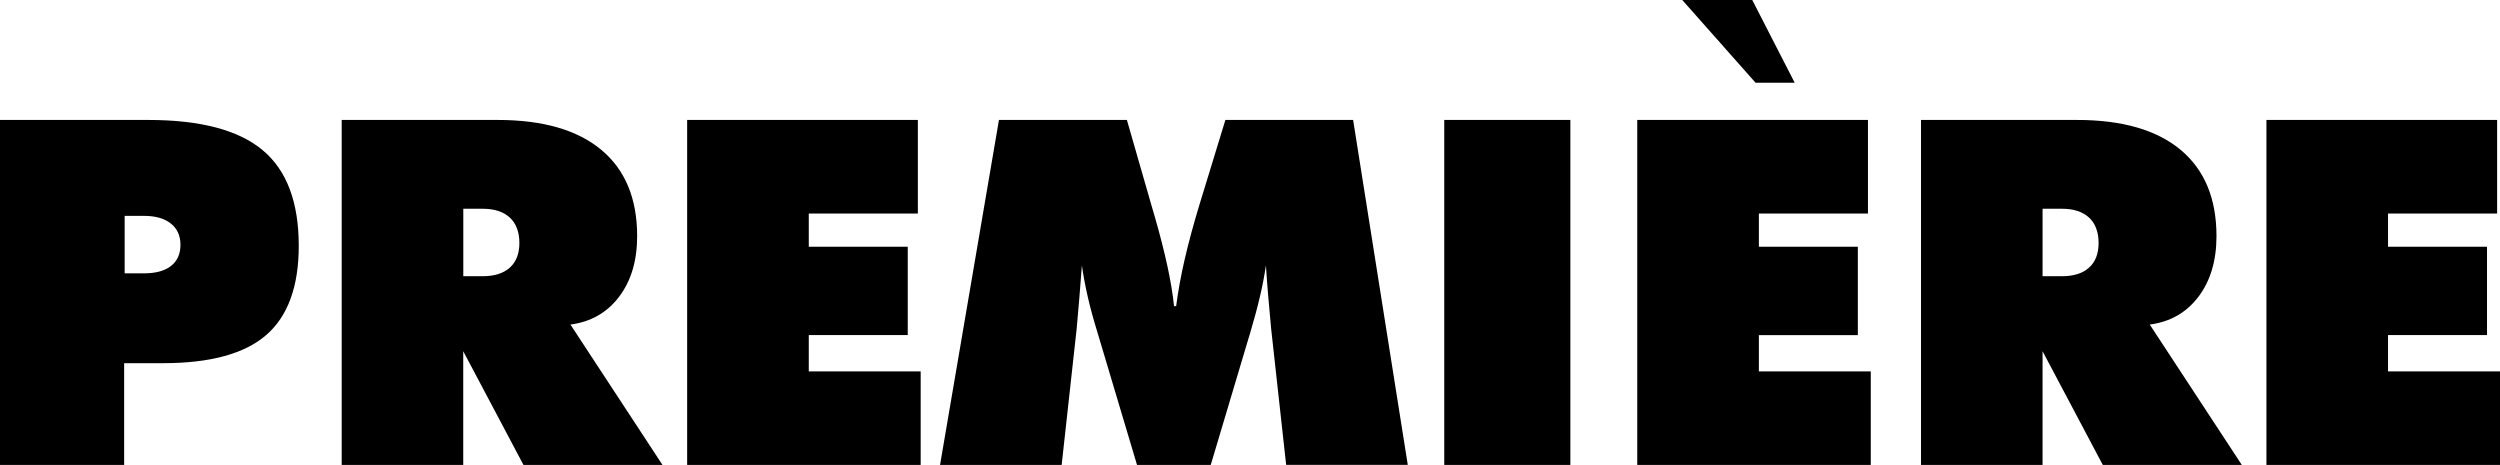 <svg xmlns="http://www.w3.org/2000/svg" viewBox="0 0 434.98 80.89">
  <path d="M0,80.89V20.87h25.79c9.07,0,15.71,1.75,19.9,5.25,4.2,3.5,6.29,9.05,6.29,16.65,0,7.08-1.89,12.25-5.66,15.52-3.77,3.27-9.76,4.9-17.96,4.9h-6.76v17.71H0ZM21.69,37.56v10h3.36c2.05,0,3.62-.43,4.71-1.29,1.09-.86,1.64-2.08,1.64-3.67s-.56-2.82-1.68-3.71c-1.12-.89-2.68-1.33-4.67-1.33h-3.36Z"/>
  <path d="M59.45,80.89V20.87h27.14c7.87,0,13.89,1.74,18.04,5.21,4.16,3.47,6.23,8.48,6.23,15.01,0,4.26-1.05,7.78-3.14,10.54-2.09,2.76-4.91,4.37-8.47,4.84l16.03,24.44h-24.19l-10.49-19.8v19.8h-21.16ZM80.61,36.33v11.73h3.36c2.05,0,3.63-.5,4.74-1.5,1.11-1,1.66-2.43,1.66-4.29s-.55-3.38-1.66-4.41c-1.11-1.02-2.69-1.54-4.74-1.54h-3.36Z"/>
  <polygon points="119.56 80.89 119.56 20.87 159.7 20.87 159.7 37.15 140.72 37.15 140.72 42.93 157.94 42.93 157.94 58.3 140.72 58.3 140.72 64.62 160.19 64.62 160.19 80.89 119.56 80.89"/>
  <path d="M223.78,80.89l-2.62-23.78c-.16-1.83-.33-3.65-.49-5.47-.16-1.82-.3-3.64-.41-5.47-.25,1.72-.59,3.55-1.05,5.47-.45,1.93-1.01,3.98-1.66,6.17l-6.89,23.08h-12.83l-6.89-23.08c-.68-2.19-1.24-4.24-1.68-6.17-.44-1.93-.78-3.75-1.02-5.47-.14,1.86-.28,3.69-.43,5.49-.15,1.81-.31,3.62-.47,5.45l-2.62,23.78h-21.16l10.25-60.02h22.26l4.27,14.84c.14.47.34,1.16.61,2.09,1.8,6.26,2.91,11.41,3.32,15.46h.37c.33-2.54.82-5.25,1.48-8.12.66-2.87,1.53-6.1,2.62-9.68l4.47-14.6h22.22l9.51,60.02h-21.16Z"/>
  <rect x="251.29" y="20.87" width="21.94" height="60.02"/>
  <path d="M284.87,80.89V20.87h40.14v16.28h-18.98v5.78h17.22v15.38h-17.22v6.31h19.47v16.28h-40.63ZM292.7,0h12.18l7.38,14.39h-6.81l-12.75-14.39Z"/>
  <path d="M334.24,80.89V20.87h27.14c7.87,0,13.89,1.74,18.04,5.21,4.16,3.47,6.23,8.48,6.23,15.01,0,4.26-1.05,7.78-3.14,10.54-2.09,2.76-4.91,4.37-8.47,4.84l16.03,24.44h-24.19l-10.49-19.8v19.8h-21.16ZM355.39,36.33v11.73h3.36c2.05,0,3.63-.5,4.73-1.5,1.11-1,1.66-2.43,1.66-4.29s-.55-3.38-1.66-4.41c-1.11-1.02-2.69-1.54-4.73-1.54h-3.36Z"/>
  <polygon points="394.34 80.89 394.34 20.87 434.48 20.87 434.48 37.15 415.5 37.15 415.5 42.93 432.72 42.93 432.72 58.3 415.5 58.3 415.5 64.62 434.98 64.62 434.98 80.89 394.34 80.89"/>
</svg>